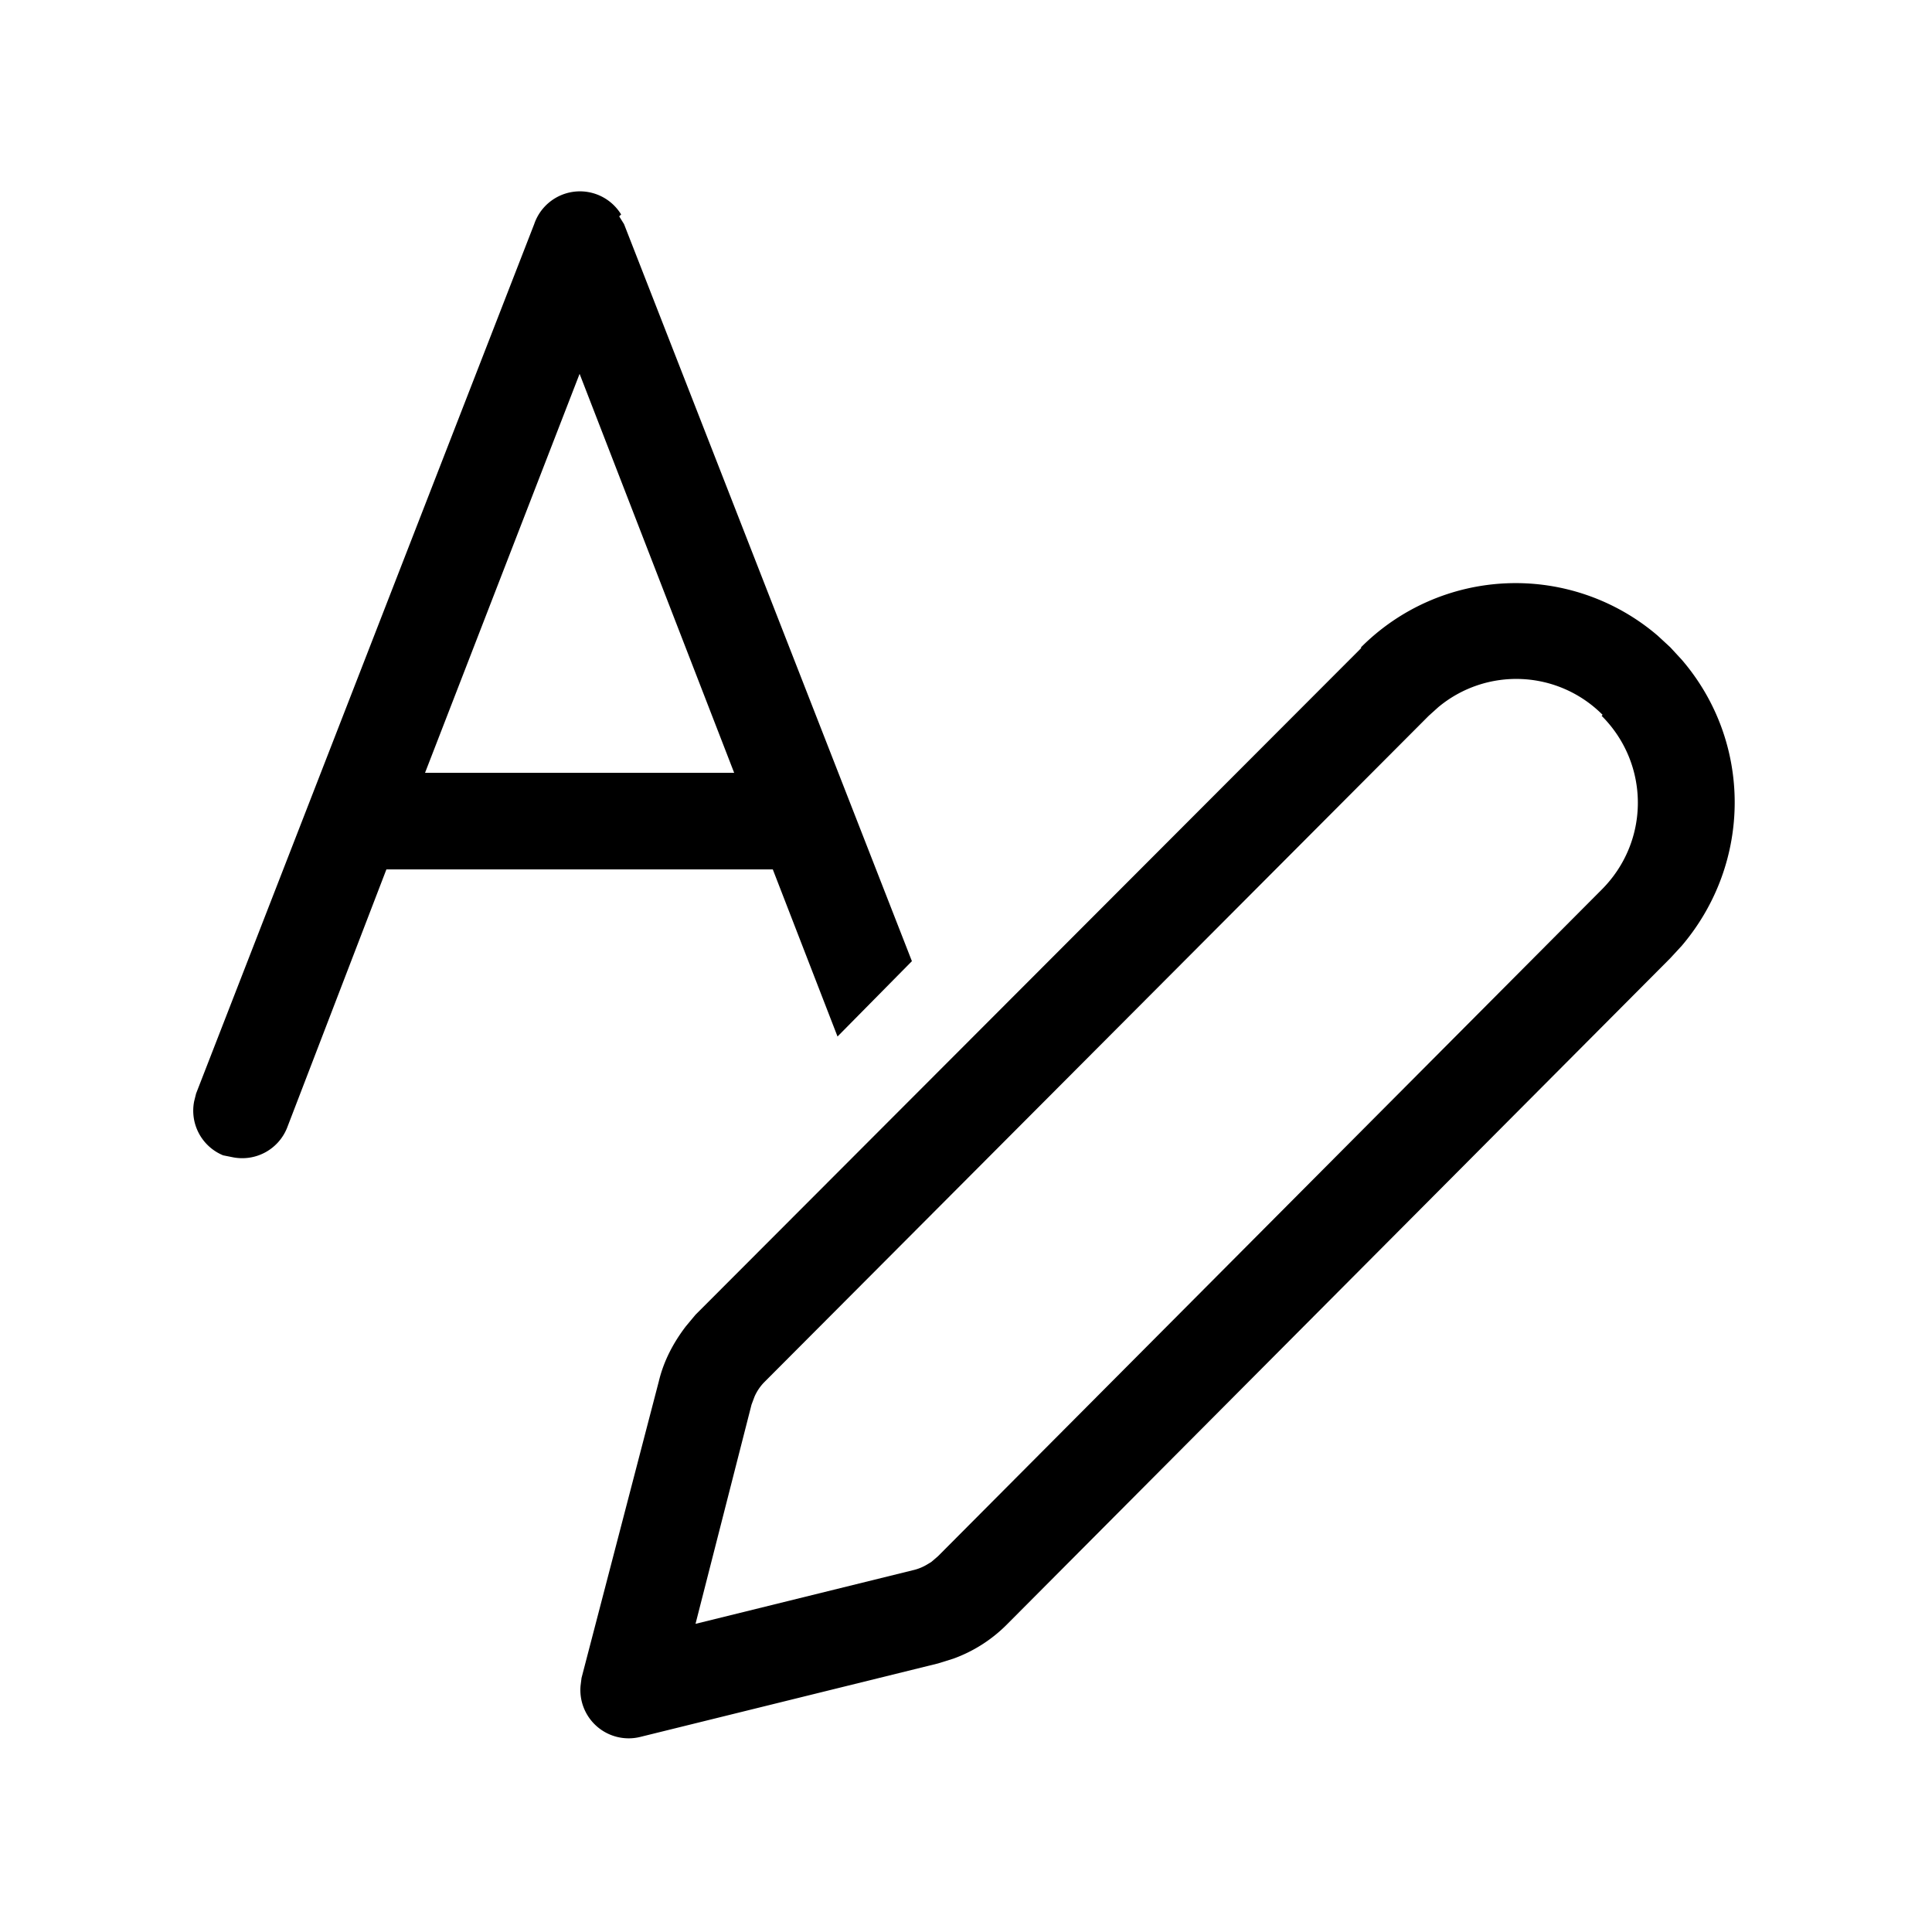 <svg width="20" height="20" viewBox="0 0 20 20" xmlns="http://www.w3.org/2000/svg"><path d="M14.09 6.7a2.26 2.26 0 0 1 3.07-.12l.13.12.12.13c.73.85.73 2.1 0 2.96l-.12.13-6.87 6.9a1.5 1.5 0 0 1-.55.35l-.16.05-3.08.76a.5.5 0 0 1-.62-.53l.01-.08.8-3.07c.05-.21.15-.4.28-.57l.1-.12 6.89-6.9Zm2.5.7a1.26 1.26 0 0 0-1.7-.08l-.1.09-6.88 6.9a.5.5 0 0 0-.1.15l-.03.08-.58 2.27 2.27-.56a.5.5 0 0 0 .12-.05l.05-.03.07-.06 6.87-6.9c.5-.5.5-1.3 0-1.8ZM6.41 2.24l.05.08 2.98 7.63-.77.78L8 9H4l-1.03 2.68a.5.5 0 0 1-.56.3l-.1-.02a.5.5 0 0 1-.3-.56l.02-.08 3.5-9a.5.5 0 0 1 .9-.1ZM6 3.87 4.4 8H7.6l-1.6-4.13Z"/></svg>